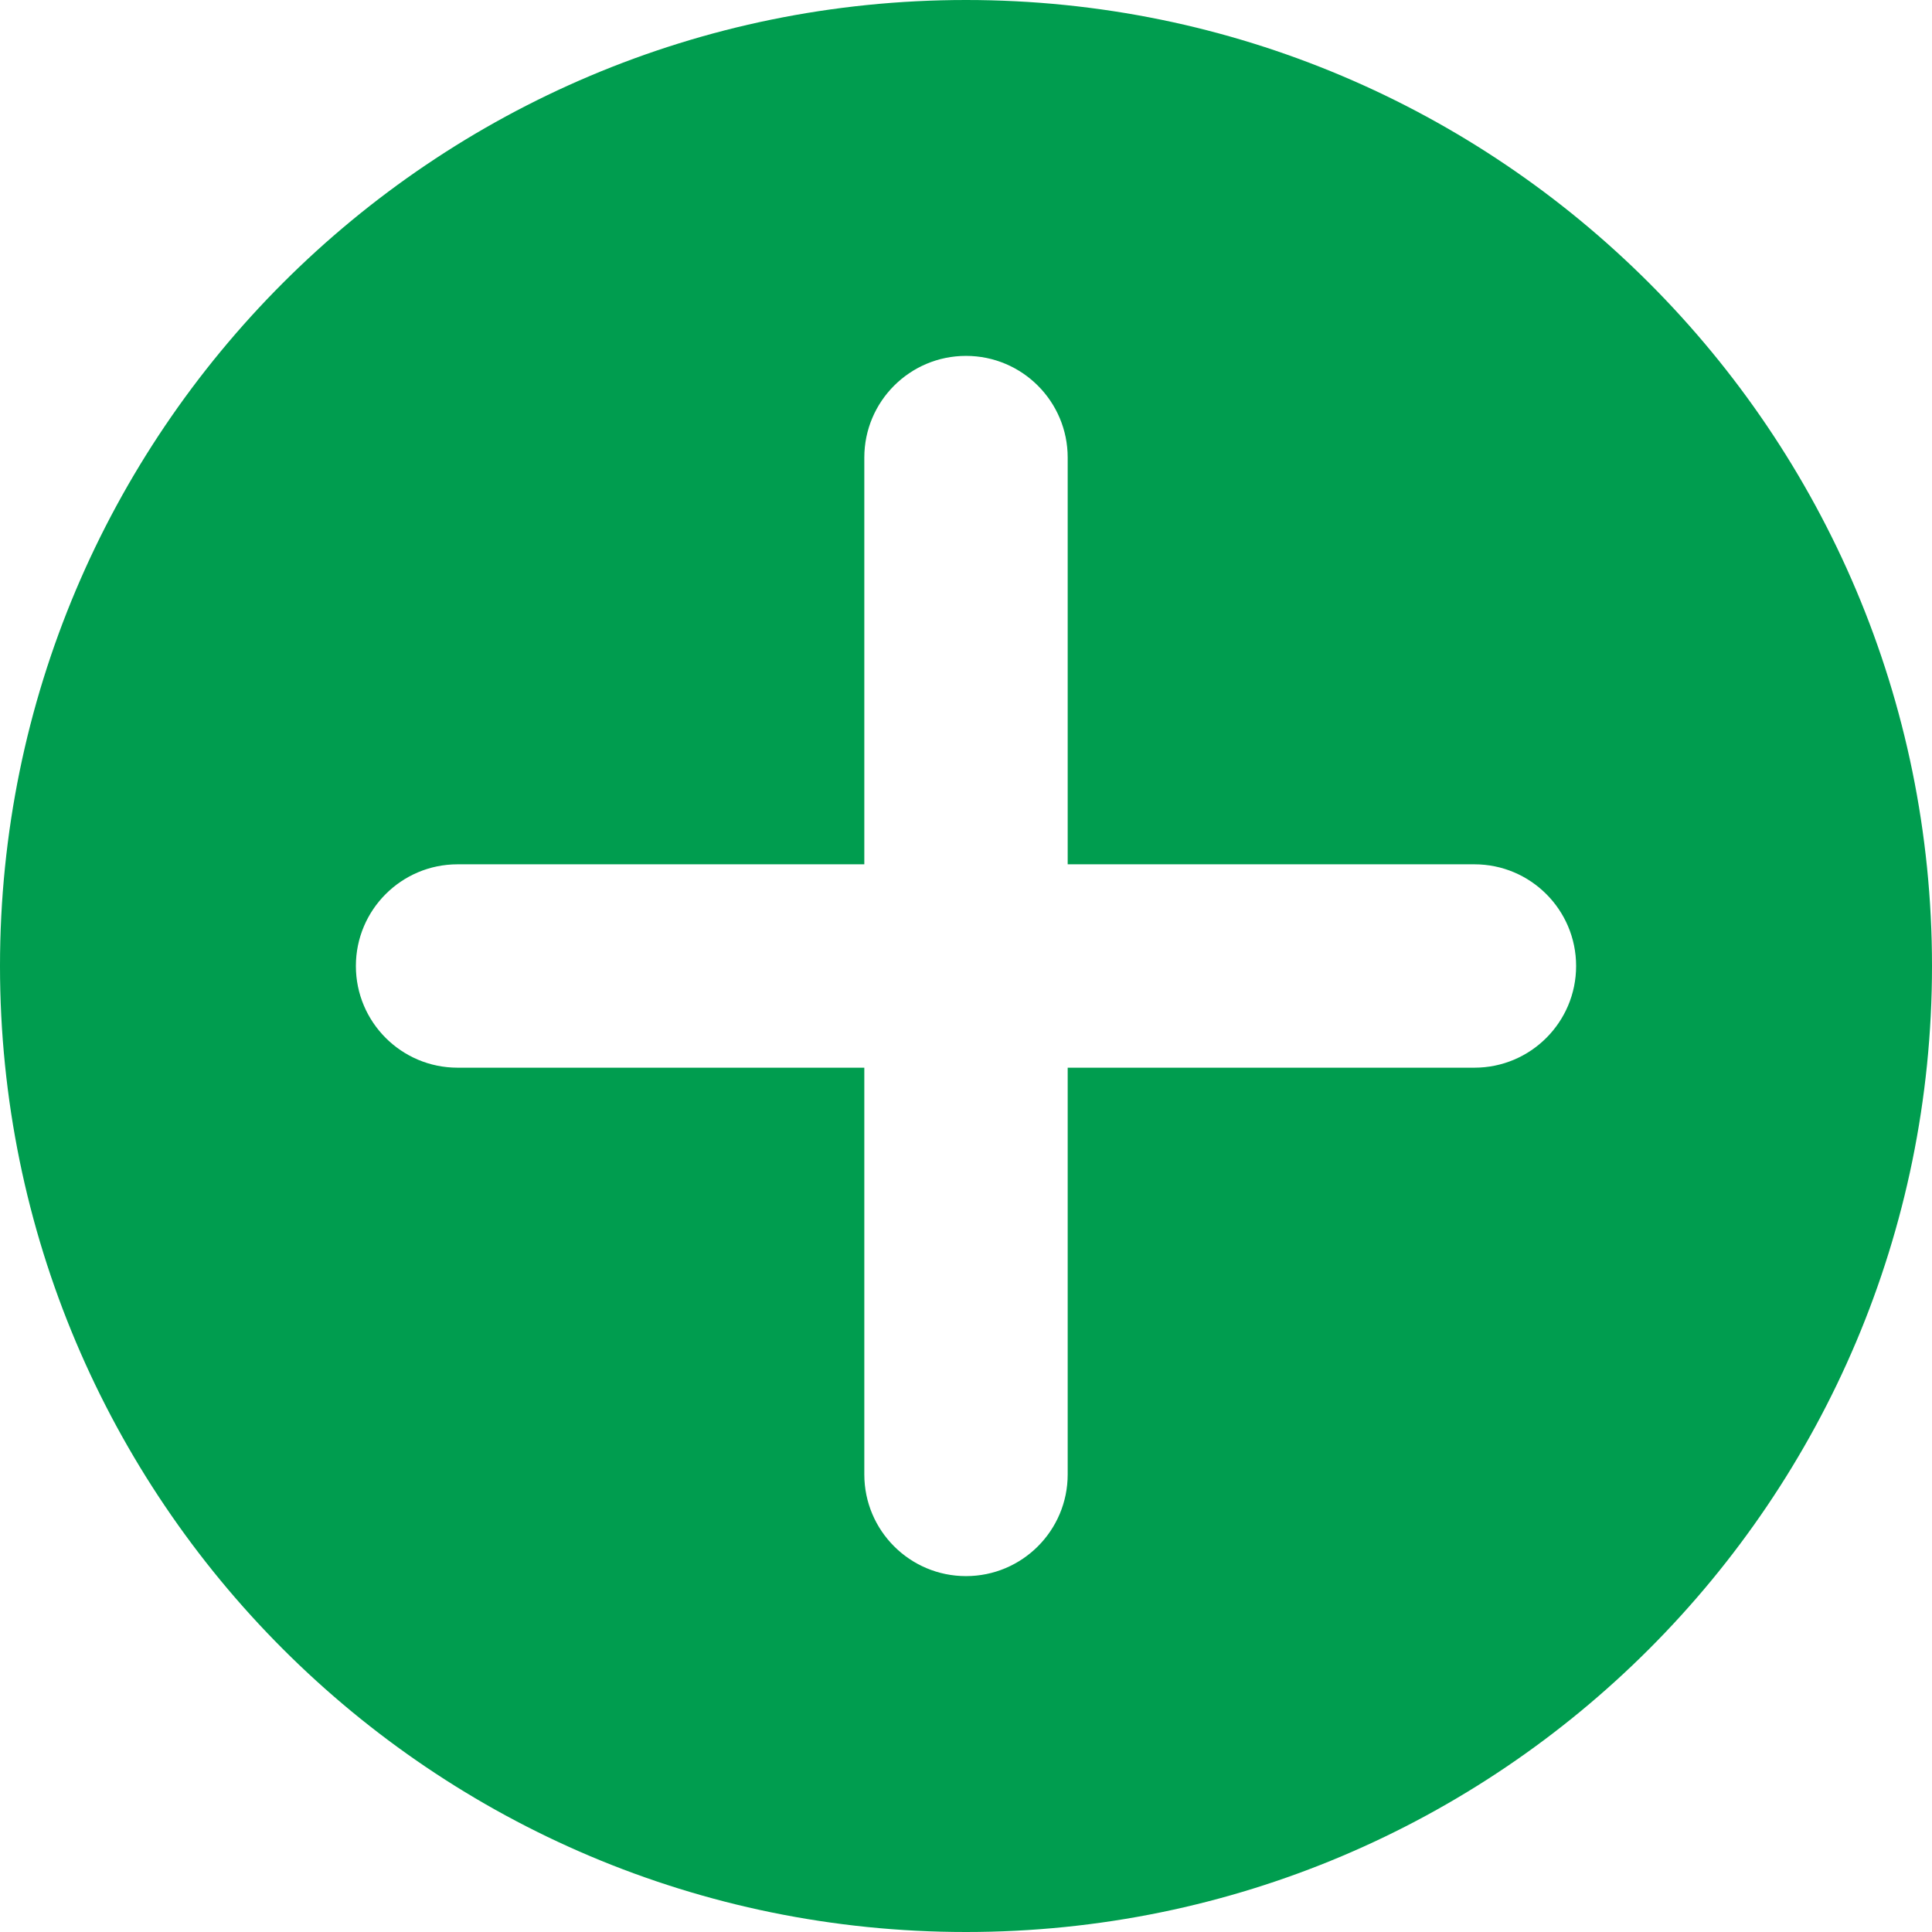 <?xml version="1.0" encoding="UTF-8"?> <svg xmlns="http://www.w3.org/2000/svg" width="63" height="63" viewBox="0 0 63 63" fill="none"> <path fill-rule="evenodd" clip-rule="evenodd" d="M31.5 63C48.897 63 63 48.897 63 31.5C63 14.103 48.897 0 31.5 0C14.103 0 0 14.103 0 31.5C0 48.897 14.103 63 31.5 63ZM34.816 14.921C34.816 13.09 33.331 11.605 31.5 11.605C29.669 11.605 28.184 13.09 28.184 14.921V28.184H14.921C13.09 28.184 11.605 29.669 11.605 31.5C11.605 33.331 13.09 34.816 14.921 34.816H28.184V48.079C28.184 49.91 29.669 51.395 31.5 51.395C33.331 51.395 34.816 49.91 34.816 48.079V34.816H48.079C49.91 34.816 51.395 33.331 51.395 31.5C51.395 29.669 49.91 28.184 48.079 28.184H34.816V14.921Z" fill="#009D4F"></path> </svg> 